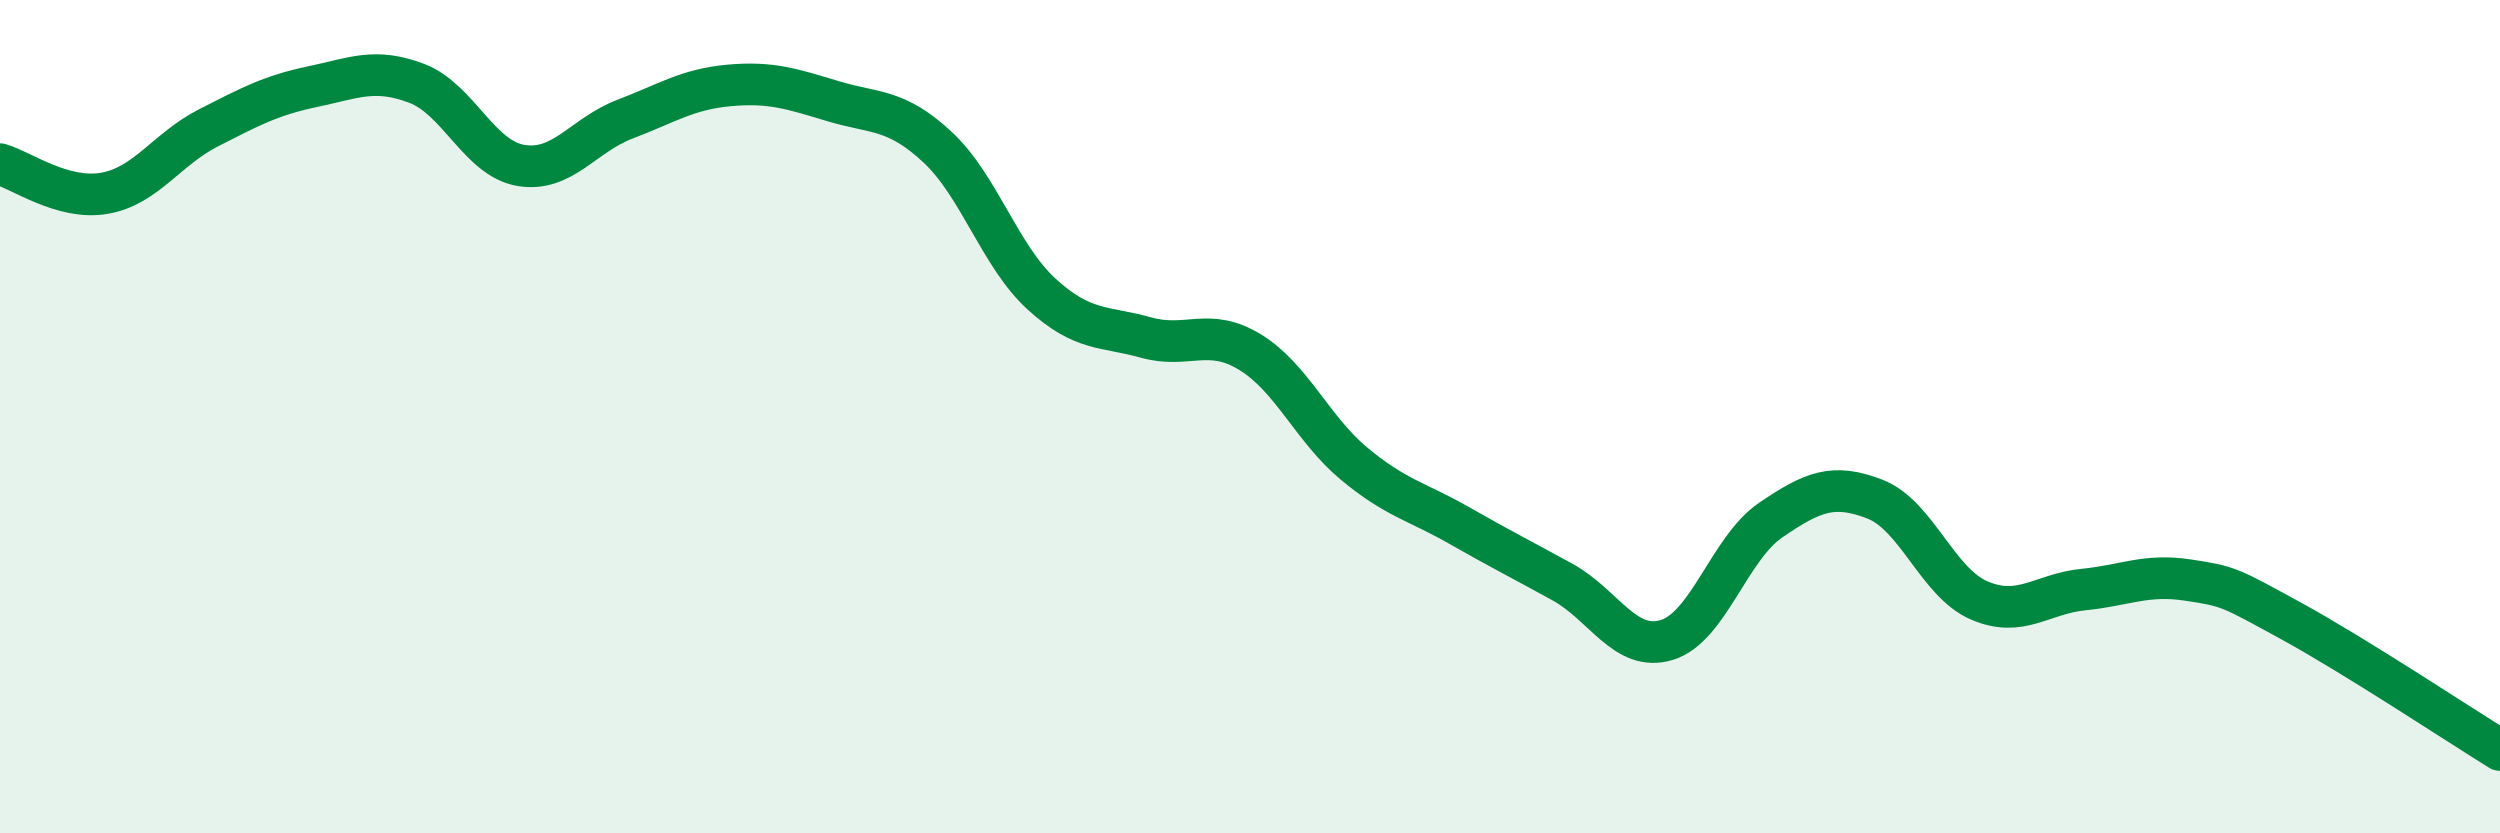 
    <svg width="60" height="20" viewBox="0 0 60 20" xmlns="http://www.w3.org/2000/svg">
      <path
        d="M 0,3.94 C 0.5,4.08 1.5,4.81 2.5,4.64 C 3.5,4.47 4,3.58 5,3.07 C 6,2.56 6.5,2.29 7.5,2.08 C 8.5,1.87 9,1.62 10,2 C 11,2.38 11.5,3.8 12.5,3.97 C 13.5,4.14 14,3.24 15,2.86 C 16,2.48 16.5,2.14 17.5,2.05 C 18.5,1.96 19,2.13 20,2.43 C 21,2.73 21.5,2.6 22.5,3.53 C 23.5,4.46 24,6.15 25,7.06 C 26,7.97 26.5,7.82 27.5,8.1 C 28.5,8.38 29,7.84 30,8.45 C 31,9.06 31.5,10.3 32.5,11.13 C 33.5,11.96 34,12.03 35,12.6 C 36,13.17 36.5,13.42 37.5,13.97 C 38.5,14.52 39,15.66 40,15.36 C 41,15.06 41.5,13.16 42.5,12.48 C 43.5,11.8 44,11.59 45,11.98 C 46,12.37 46.5,13.98 47.5,14.41 C 48.5,14.84 49,14.25 50,14.15 C 51,14.05 51.5,13.77 52.5,13.92 C 53.5,14.07 53.5,14.09 55,14.91 C 56.5,15.73 59,17.38 60,18L60 20L0 20Z"
        fill="#008740"
        opacity="0.1"
        stroke-linecap="round"
        stroke-linejoin="round"
      />
      <path
        d="M 0,3.94 C 0.5,4.08 1.5,4.81 2.5,4.64 C 3.5,4.47 4,3.58 5,3.07 C 6,2.56 6.5,2.29 7.5,2.08 C 8.5,1.87 9,1.62 10,2 C 11,2.38 11.5,3.8 12.5,3.97 C 13.5,4.14 14,3.24 15,2.86 C 16,2.48 16.5,2.14 17.5,2.05 C 18.5,1.96 19,2.13 20,2.43 C 21,2.73 21.5,2.6 22.5,3.53 C 23.5,4.46 24,6.15 25,7.06 C 26,7.97 26.5,7.82 27.5,8.1 C 28.5,8.38 29,7.84 30,8.45 C 31,9.06 31.5,10.3 32.5,11.13 C 33.5,11.96 34,12.03 35,12.6 C 36,13.17 36.5,13.42 37.5,13.97 C 38.5,14.52 39,15.66 40,15.36 C 41,15.06 41.5,13.16 42.5,12.48 C 43.5,11.8 44,11.59 45,11.98 C 46,12.37 46.5,13.98 47.5,14.41 C 48.5,14.84 49,14.25 50,14.15 C 51,14.05 51.5,13.77 52.5,13.92 C 53.5,14.07 53.5,14.09 55,14.91 C 56.5,15.73 59,17.38 60,18"
        stroke="#008740"
        stroke-width="1"
        fill="none"
        stroke-linecap="round"
        stroke-linejoin="round"
      />
    </svg>
  